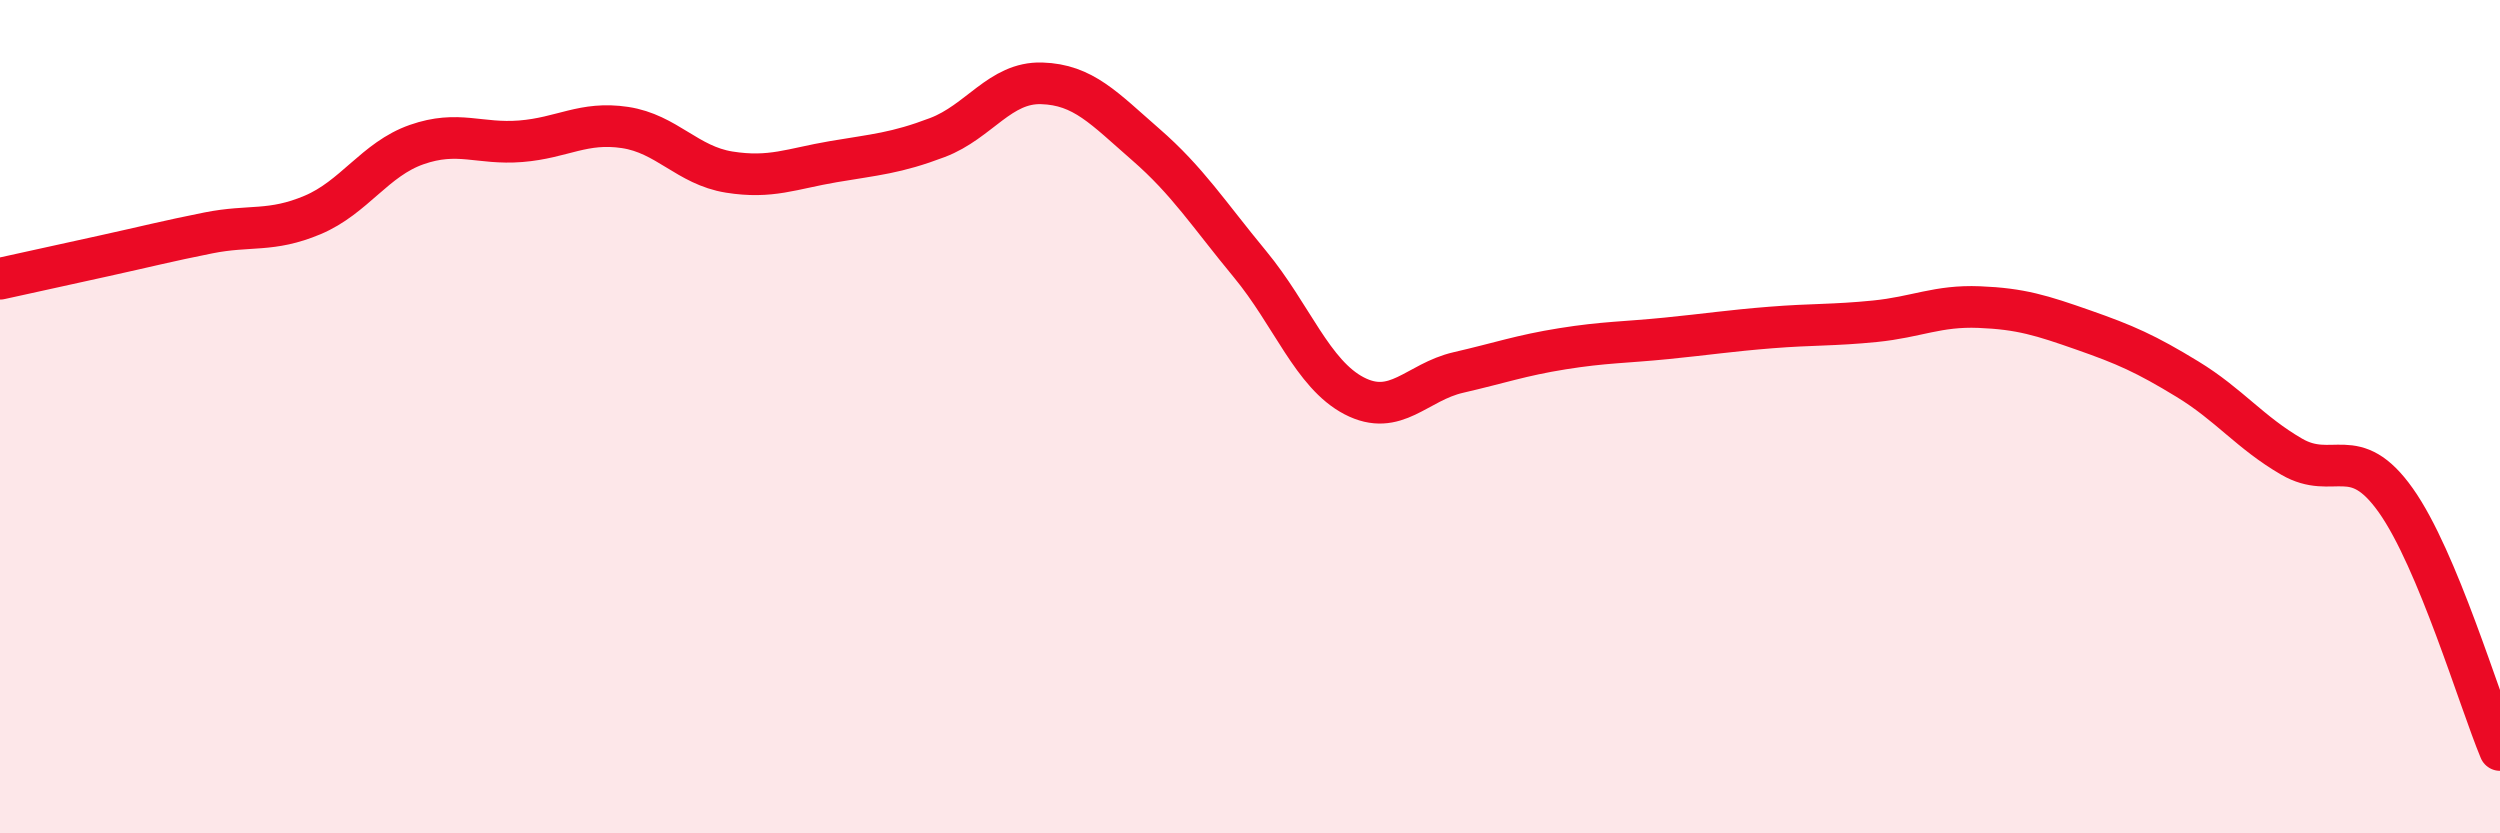 
    <svg width="60" height="20" viewBox="0 0 60 20" xmlns="http://www.w3.org/2000/svg">
      <path
        d="M 0,6.69 C 0.5,6.58 1.5,6.36 2.5,6.14 C 3.5,5.92 4,5.79 5,5.59 C 6,5.39 6.5,5.58 7.5,5.16 C 8.5,4.74 9,3.82 10,3.47 C 11,3.12 11.5,3.47 12.5,3.39 C 13.5,3.31 14,2.91 15,3.06 C 16,3.21 16.5,3.97 17.5,4.13 C 18.5,4.29 19,4.05 20,3.88 C 21,3.71 21.5,3.68 22.5,3.3 C 23.5,2.92 24,1.97 25,2 C 26,2.03 26.5,2.6 27.5,3.47 C 28.5,4.34 29,5.13 30,6.34 C 31,7.55 31.5,8.98 32.5,9.5 C 33.5,10.02 34,9.17 35,8.94 C 36,8.71 36.5,8.53 37.5,8.37 C 38.5,8.21 39,8.22 40,8.12 C 41,8.02 41.5,7.94 42.5,7.86 C 43.5,7.78 44,7.81 45,7.71 C 46,7.61 46.5,7.33 47.5,7.37 C 48.5,7.41 49,7.57 50,7.92 C 51,8.27 51.5,8.49 52.5,9.1 C 53.5,9.71 54,10.38 55,10.96 C 56,11.54 56.5,10.6 57.5,12.01 C 58.5,13.42 59.5,16.8 60,18L60 20L0 20Z"
        fill="#EB0A25"
        opacity="0.1"
        stroke-linecap="round"
        stroke-linejoin="round"
      />
      <path
        d="M 0,6.69 C 0.5,6.58 1.5,6.36 2.5,6.14 C 3.5,5.92 4,5.79 5,5.59 C 6,5.39 6.5,5.58 7.5,5.16 C 8.5,4.74 9,3.82 10,3.47 C 11,3.12 11.5,3.47 12.5,3.39 C 13.5,3.31 14,2.91 15,3.06 C 16,3.21 16.5,3.97 17.5,4.13 C 18.5,4.29 19,4.05 20,3.88 C 21,3.71 21.5,3.68 22.5,3.3 C 23.5,2.92 24,1.97 25,2 C 26,2.03 26.5,2.6 27.5,3.47 C 28.5,4.34 29,5.13 30,6.34 C 31,7.55 31.5,8.98 32.5,9.5 C 33.5,10.02 34,9.17 35,8.94 C 36,8.71 36.5,8.53 37.5,8.37 C 38.5,8.21 39,8.22 40,8.12 C 41,8.02 41.5,7.94 42.5,7.86 C 43.5,7.78 44,7.81 45,7.71 C 46,7.61 46.5,7.33 47.5,7.37 C 48.5,7.41 49,7.57 50,7.92 C 51,8.27 51.5,8.49 52.5,9.1 C 53.5,9.71 54,10.38 55,10.96 C 56,11.54 56.5,10.6 57.5,12.01 C 58.5,13.42 59.5,16.8 60,18"
        stroke="#EB0A25"
        stroke-width="1"
        fill="none"
        stroke-linecap="round"
        stroke-linejoin="round"
      />
    </svg>
  